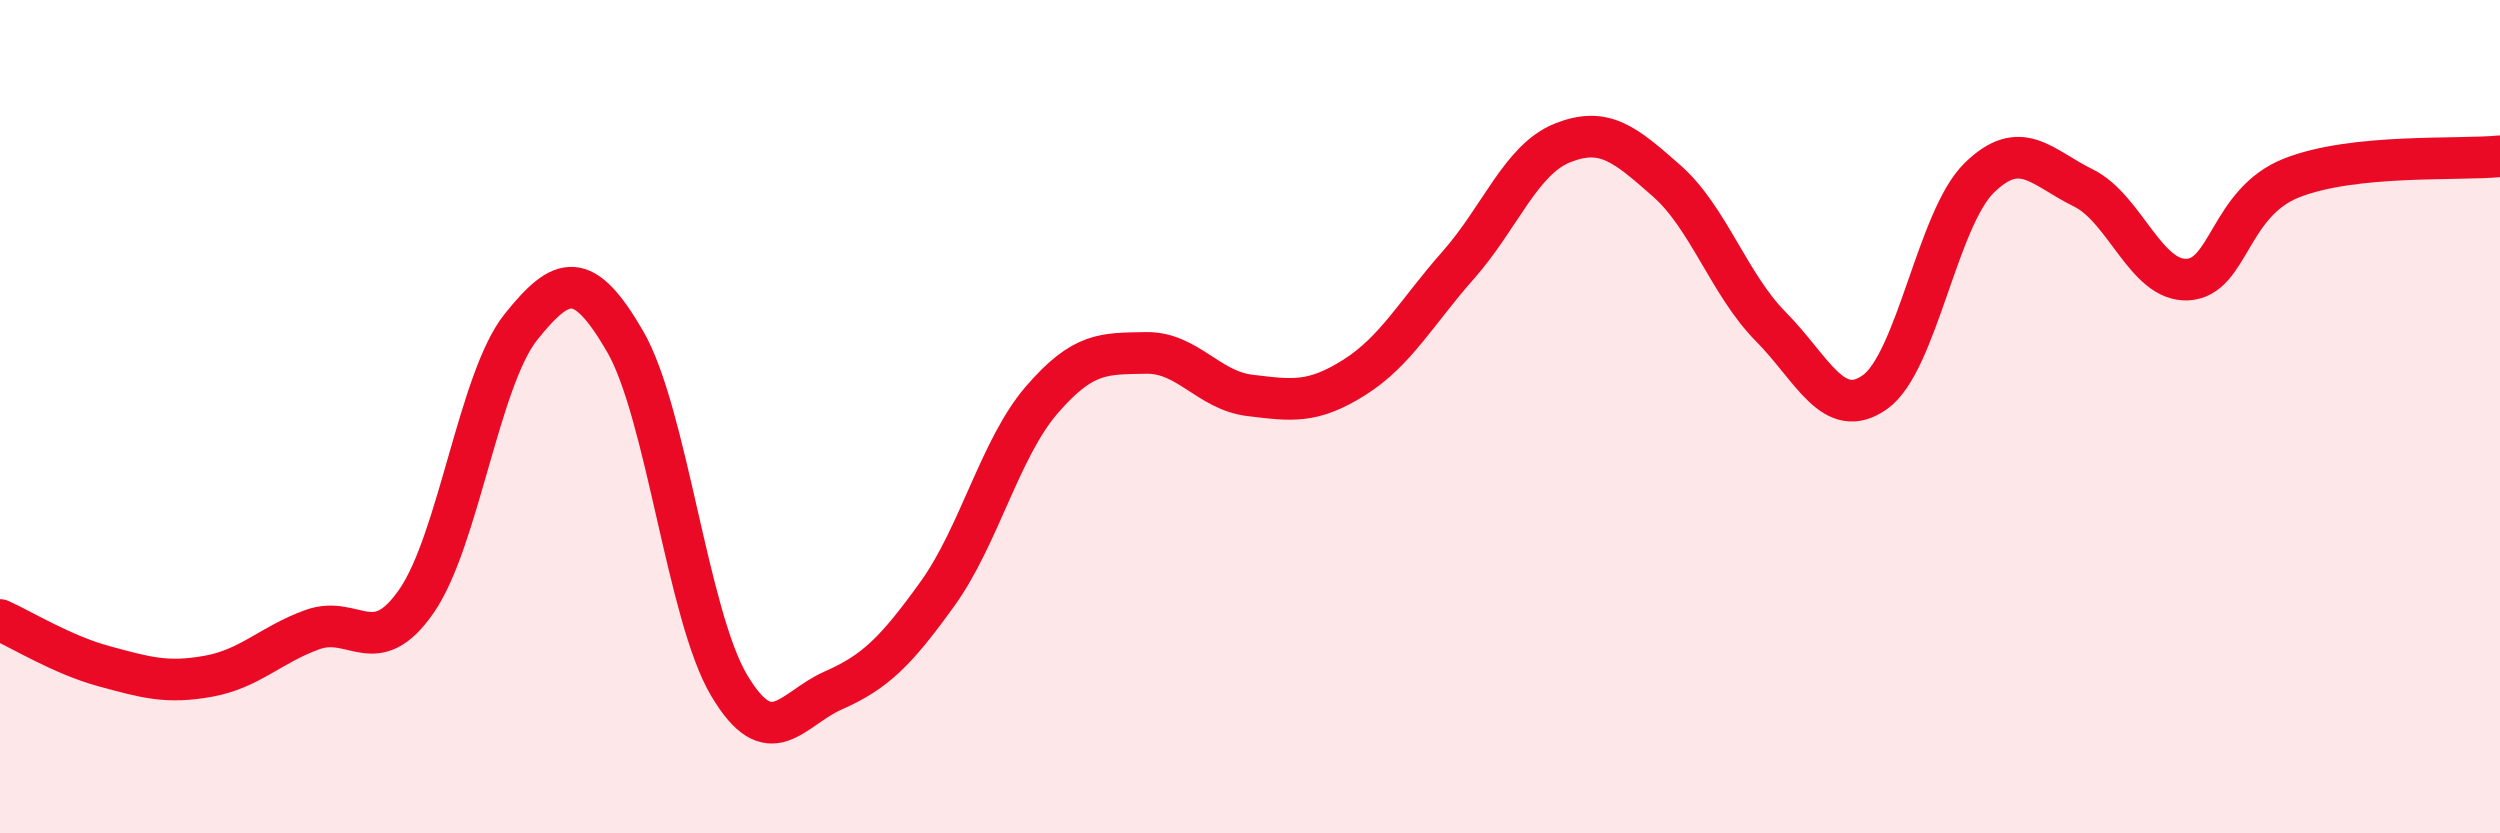 
    <svg width="60" height="20" viewBox="0 0 60 20" xmlns="http://www.w3.org/2000/svg">
      <path
        d="M 0,14.88 C 0.5,15.1 1.5,15.72 2.5,15.99 C 3.5,16.26 4,16.41 5,16.23 C 6,16.05 6.5,15.47 7.5,15.11 C 8.5,14.75 9,15.87 10,14.42 C 11,12.97 11.5,9.1 12.5,7.85 C 13.5,6.6 14,6.47 15,8.19 C 16,9.91 16.5,14.77 17.5,16.45 C 18.5,18.13 19,17.01 20,16.57 C 21,16.13 21.5,15.64 22.5,14.25 C 23.5,12.86 24,10.76 25,9.6 C 26,8.44 26.5,8.49 27.5,8.47 C 28.5,8.45 29,9.37 30,9.49 C 31,9.61 31.5,9.69 32.5,9.06 C 33.5,8.43 34,7.49 35,6.36 C 36,5.23 36.5,3.83 37.5,3.43 C 38.5,3.03 39,3.46 40,4.34 C 41,5.22 41.5,6.83 42.5,7.84 C 43.5,8.85 44,10.12 45,9.41 C 46,8.7 46.5,5.25 47.5,4.27 C 48.5,3.29 49,4.02 50,4.51 C 51,5 51.5,6.76 52.5,6.71 C 53.5,6.66 53.5,4.86 55,4.27 C 56.5,3.68 59,3.85 60,3.75L60 20L0 20Z"
        fill="#EB0A25"
        opacity="0.1"
        stroke-linecap="round"
        stroke-linejoin="round"
      />
      <path
        d="M 0,14.88 C 0.5,15.1 1.5,15.72 2.5,15.99 C 3.5,16.26 4,16.41 5,16.23 C 6,16.05 6.5,15.47 7.5,15.11 C 8.5,14.75 9,15.87 10,14.42 C 11,12.97 11.5,9.1 12.5,7.85 C 13.5,6.6 14,6.47 15,8.19 C 16,9.91 16.5,14.77 17.5,16.45 C 18.5,18.13 19,17.01 20,16.57 C 21,16.13 21.5,15.64 22.5,14.25 C 23.5,12.86 24,10.76 25,9.6 C 26,8.44 26.5,8.49 27.5,8.47 C 28.5,8.45 29,9.37 30,9.49 C 31,9.61 31.5,9.69 32.5,9.06 C 33.5,8.43 34,7.49 35,6.36 C 36,5.23 36.5,3.83 37.5,3.43 C 38.5,3.03 39,3.46 40,4.34 C 41,5.22 41.5,6.83 42.5,7.84 C 43.5,8.85 44,10.12 45,9.41 C 46,8.7 46.5,5.25 47.5,4.27 C 48.5,3.29 49,4.02 50,4.51 C 51,5 51.5,6.76 52.5,6.71 C 53.5,6.66 53.5,4.86 55,4.27 C 56.5,3.68 59,3.85 60,3.75"
        stroke="#EB0A25"
        stroke-width="1"
        fill="none"
        stroke-linecap="round"
        stroke-linejoin="round"
      />
    </svg>
  